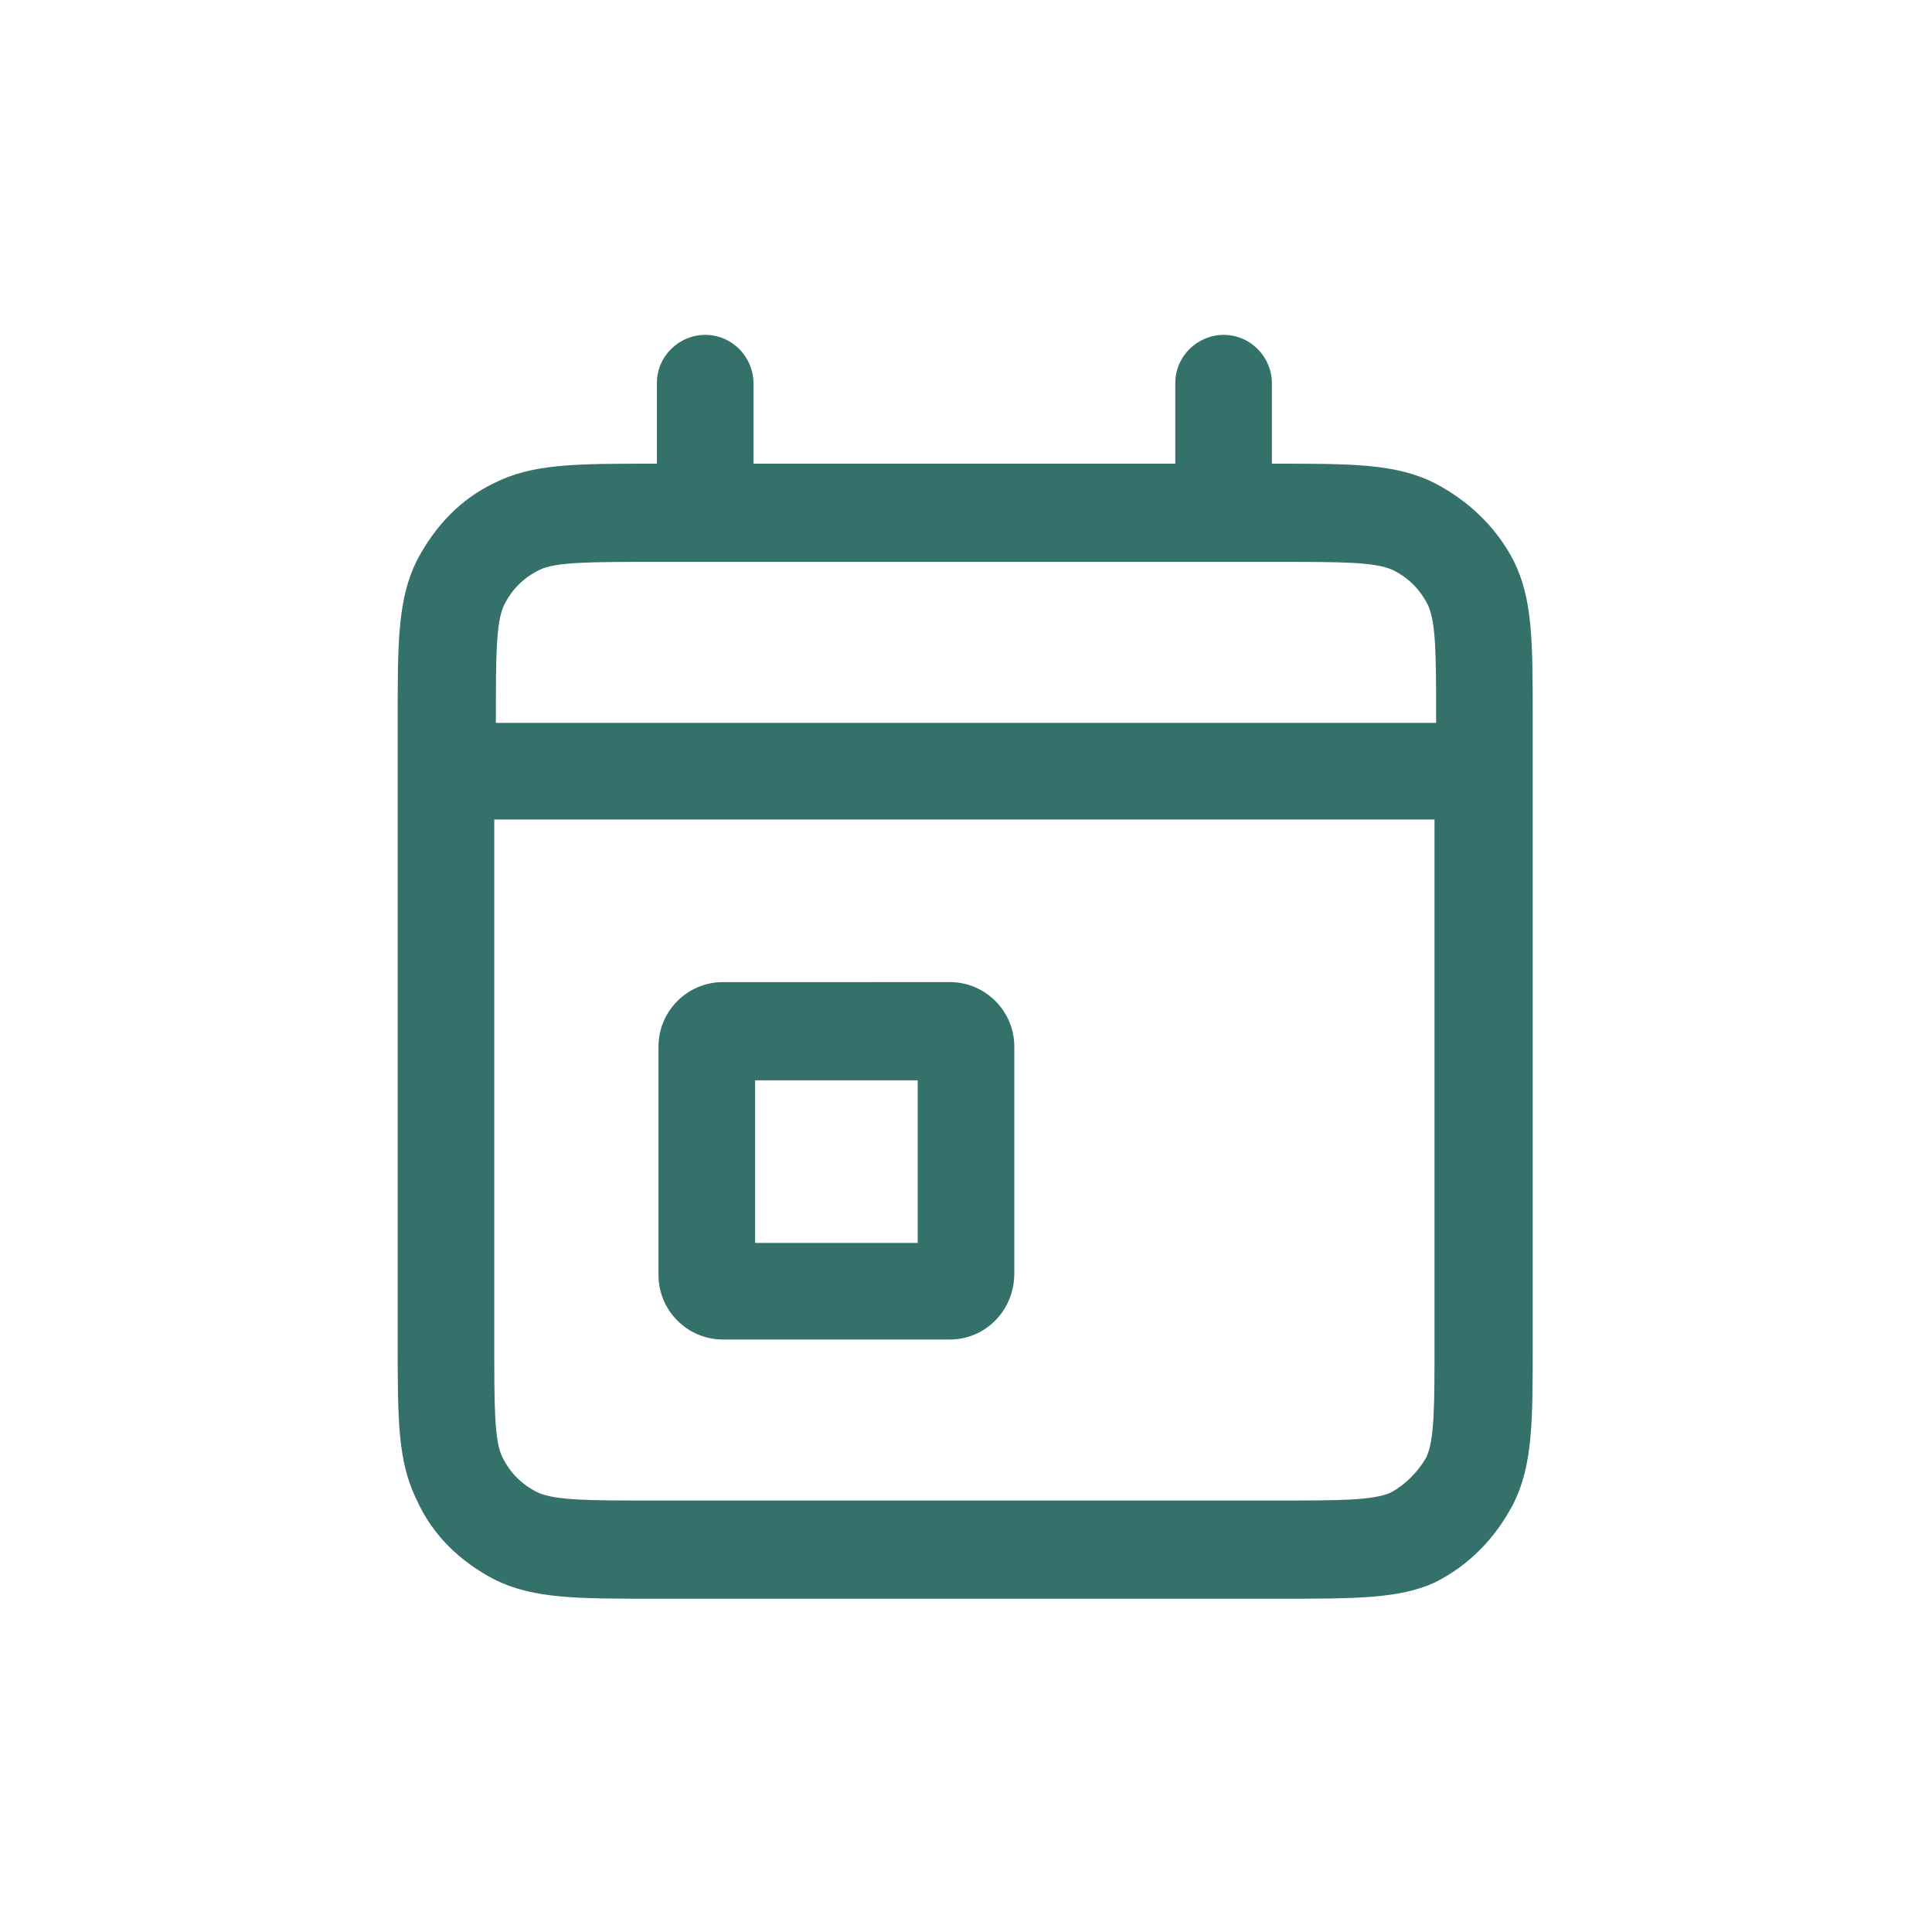 <?xml version="1.0" encoding="utf-8"?>
<!-- Generator: Adobe Illustrator 25.4.1, SVG Export Plug-In . SVG Version: 6.00 Build 0)  -->
<svg version="1.1" id="Layer_1" xmlns="http://www.w3.org/2000/svg" xmlns:xlink="http://www.w3.org/1999/xlink" x="0px" y="0px"
	 viewBox="0 0 120 120" style="enable-background:new 0 0 120 120;" xml:space="preserve">
<style type="text/css">
	.st0{fill-rule:evenodd;clip-rule:evenodd;fill:#514790;}
	.st1{fill-rule:evenodd;clip-rule:evenodd;fill:#AE2D27;}
	.st2{fill:#932B70;}
	.st3{fill:#AE2D27;}
	.st4{fill:#34716A;}
	.st5{fill:#B44A28;}
	.st6{fill-rule:evenodd;clip-rule:evenodd;fill:#B44A28;}
	.st7{fill-rule:evenodd;clip-rule:evenodd;fill:#932B70;}
</style>
<g id="Calendar__x2F__Calendar_x5F_Event">
	<g id="Vector_00000148633706705188247810000010206572378313759410_">
		<path class="st4" d="M79.4,99.3H40.6c-4.8,0-7.5,0-9.9-1.2c-2.1-1.1-3.8-2.7-4.8-4.9c-1.2-2.4-1.2-5-1.2-9.9V44.7
			c0-4.8,0-7.5,1.2-9.9c1.1-2.1,2.7-3.8,4.8-4.8c2.4-1.2,5-1.2,9.9-1.2h0.2v-5c0-1.7,1.4-3,3-3c1.7,0,3,1.4,3,3v5h26.2v-5
			c0-1.7,1.4-3,3-3c1.7,0,3,1.4,3,3v5h0.2c4.8,0,7.5,0,9.9,1.2c2.1,1.1,3.8,2.7,4.9,4.8c1.2,2.4,1.2,5,1.2,9.9v38.8
			c0,4.8,0,7.5-1.2,9.9c-1.1,2.1-2.7,3.8-4.9,4.9C86.9,99.3,84.2,99.3,79.4,99.3z M30.7,50.9v32.5c0,3.9,0,6.1,0.5,7.1
			c0.5,1,1.2,1.7,2.2,2.2c1.1,0.5,3.2,0.5,7.1,0.5h38.8c3.9,0,6,0,7.1-0.5c0.9-0.5,1.7-1.3,2.2-2.2c0.5-1.1,0.5-3.2,0.5-7.1V50.9
			H30.7z M30.7,44.9h58.5v-0.2c0-3.9,0-6-0.5-7.1c-0.5-1-1.2-1.7-2.2-2.2c-1.1-0.5-3.2-0.5-7.1-0.5H40.6c-3.9,0-6.1,0-7.1,0.5
			c-1,0.5-1.7,1.2-2.2,2.2c-0.5,1.1-0.5,3.2-0.5,7.1V44.9z M59,83.2H44.9c-2.2,0-4-1.8-4-4V65c0-2.2,1.8-4,4-4H59c2.2,0,4,1.8,4,4
			v14.1C63,81.4,61.2,83.2,59,83.2z M46.9,77.2H57V67.1H46.9V77.2z"/>
	</g>
</g>
</svg>
